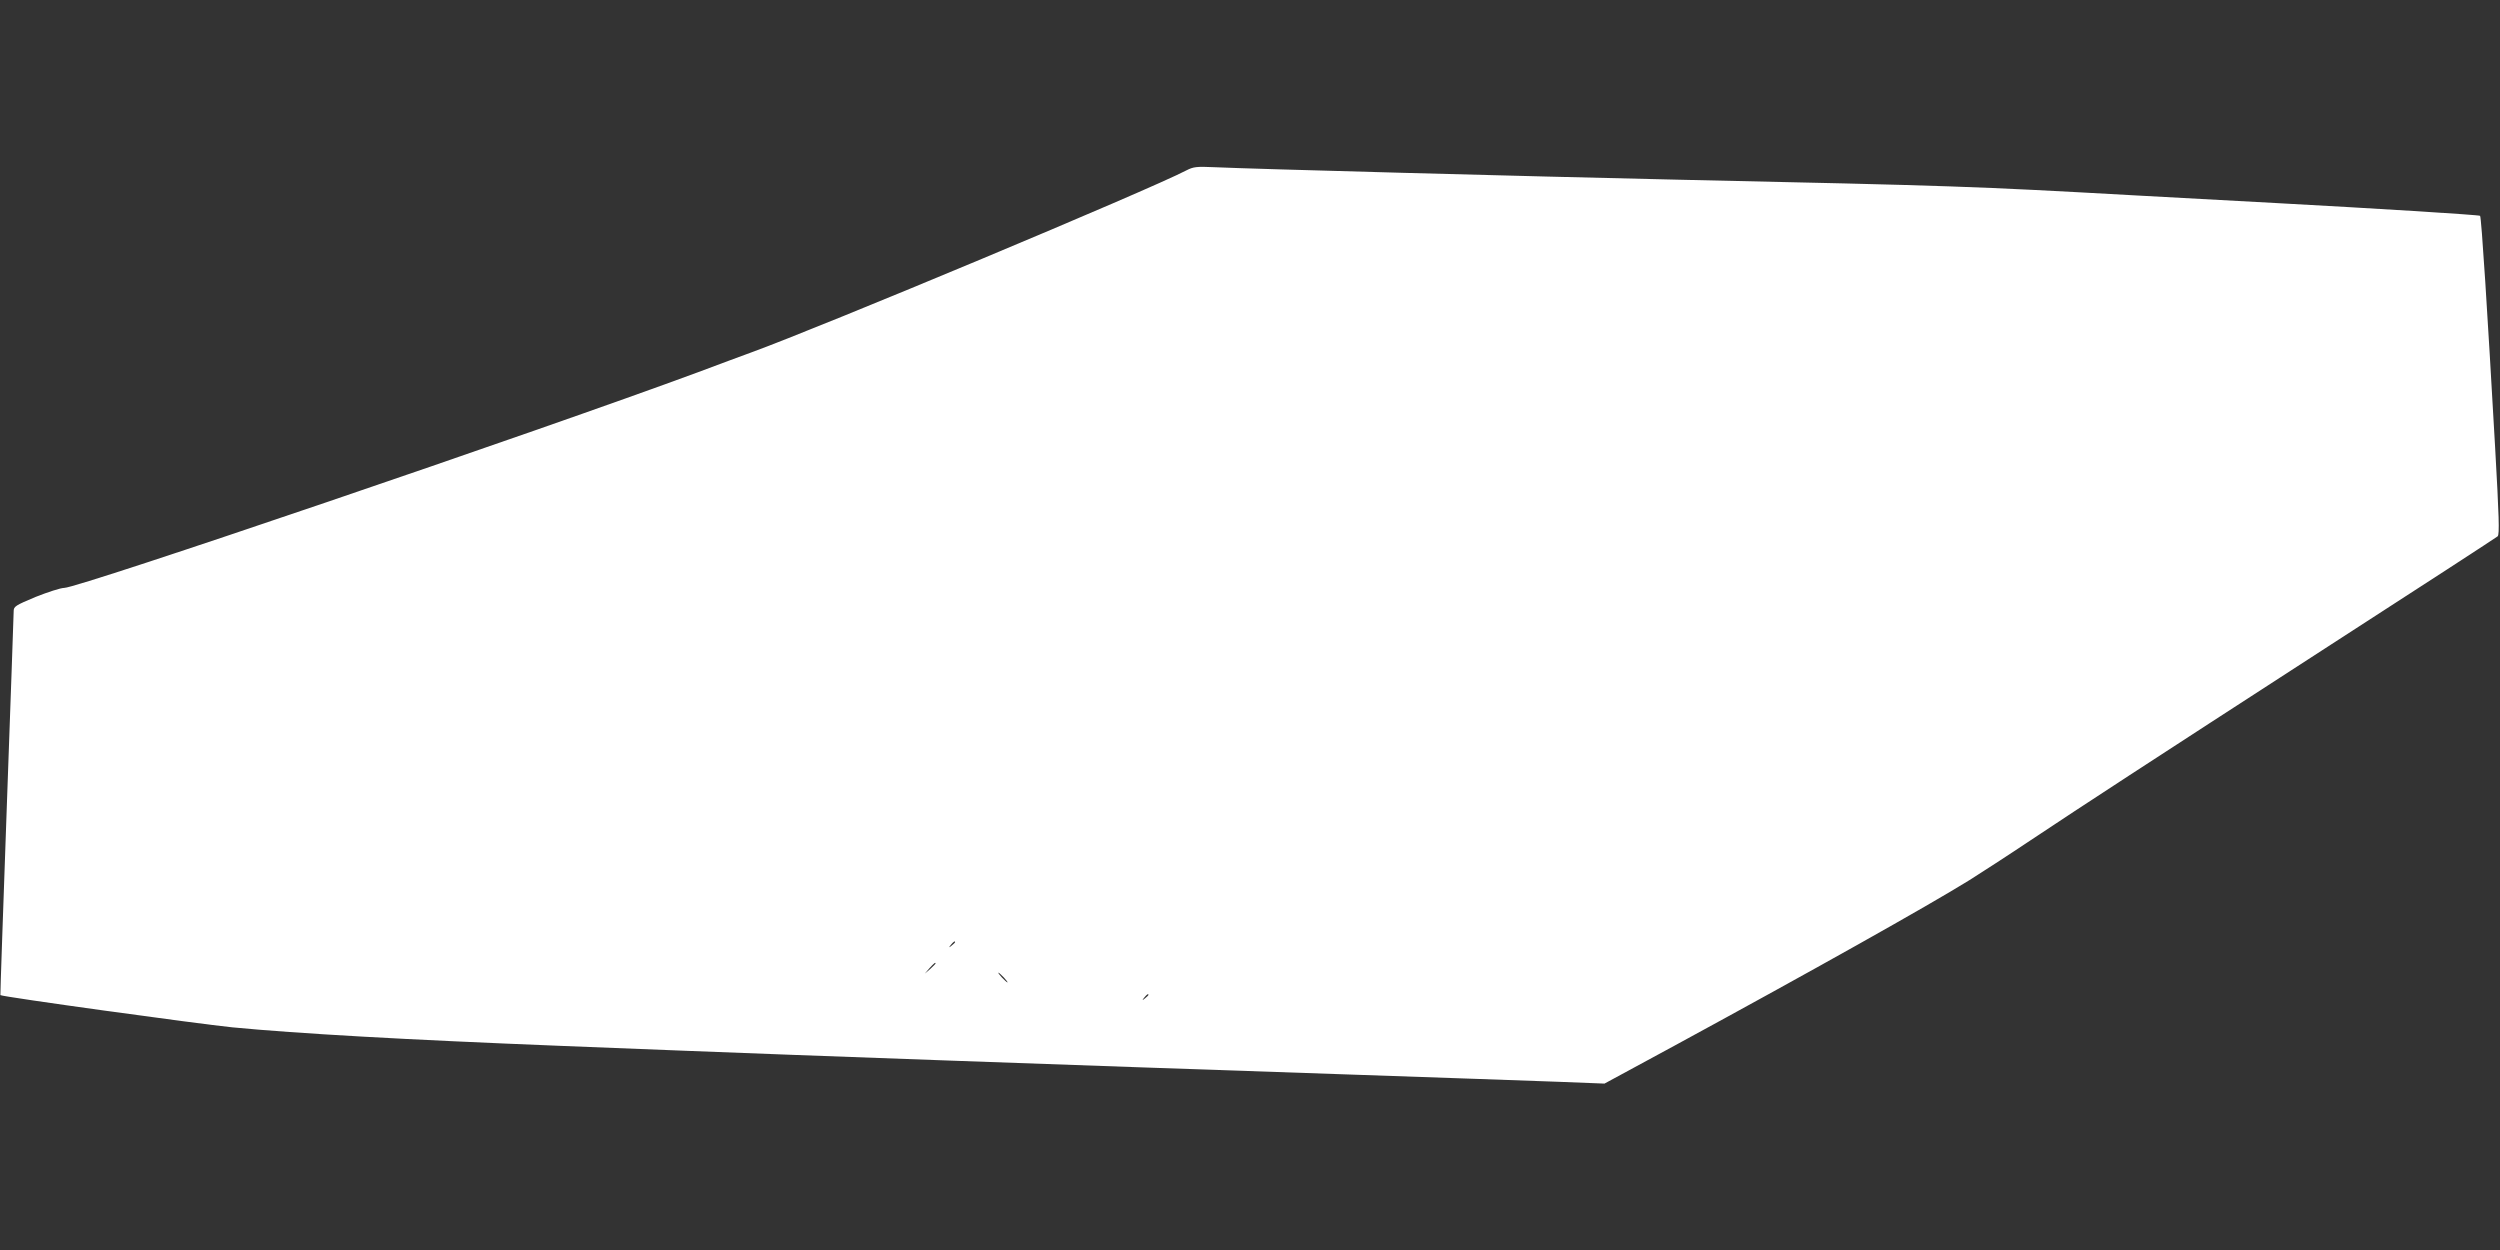 <?xml version="1.0" standalone="no"?>
<!DOCTYPE svg PUBLIC "-//W3C//DTD SVG 20010904//EN"
 "http://www.w3.org/TR/2001/REC-SVG-20010904/DTD/svg10.dtd">
<svg version="1.0" xmlns="http://www.w3.org/2000/svg"
 width="1280pt" height="640pt" viewBox="0 0 1280 640"
 preserveAspectRatio="xMidYMid meet">
<rect x="0" y="0" width="1280" height="640" fill="#333333" stroke="none"/>
<g transform="translate(0,640) scale(0.1,-0.1)"
fill="#ffffff" stroke="none">
<path d="M6075 5528 c-188 -99 -1865 -800 -2230 -933 -49 -18 -171 -63 -269
-100 -816 -302 -3174 -1105 -3247 -1105 -18 0 -83 -21 -146 -46 -105 -44 -113
-49 -113 -74 0 -15 -16 -463 -35 -995 -19 -533 -34 -969 -33 -970 11 -9 1011
-147 1188 -165 333 -32 881 -63 1685 -95 215 -8 500 -20 635 -25 526 -21 1994
-74 3355 -120 490 -17 994 -34 1120 -39 l230 -9 360 195 c706 384 1291 712
1509 847 57 36 198 127 313 204 284 189 557 367 1538 1002 462 298 846 548
853 554 10 10 7 100 -13 456 -39 689 -70 1179 -77 1185 -4 5 -556 39 -1038 65
-206 11 -537 29 -735 40 -825 46 -905 49 -2335 80 -762 17 -2186 55 -2375 64
-88 4 -105 2 -140 -16z m-1185 -3952 c0 -2 -8 -10 -17 -17 -16 -13 -17 -12 -4
4 13 16 21 21 21 13z m-100 -109 c0 -2 -12 -14 -27 -28 l-28 -24 24 28 c23 25
31 32 31 24z m350 -72 c13 -14 21 -25 18 -25 -2 0 -15 11 -28 25 -13 14 -21
25 -18 25 2 0 15 -11 28 -25z m740 -89 c0 -2 -8 -10 -17 -17 -16 -13 -17 -12
-4 4 13 16 21 21 21 13z"/>
</g>
</svg>
